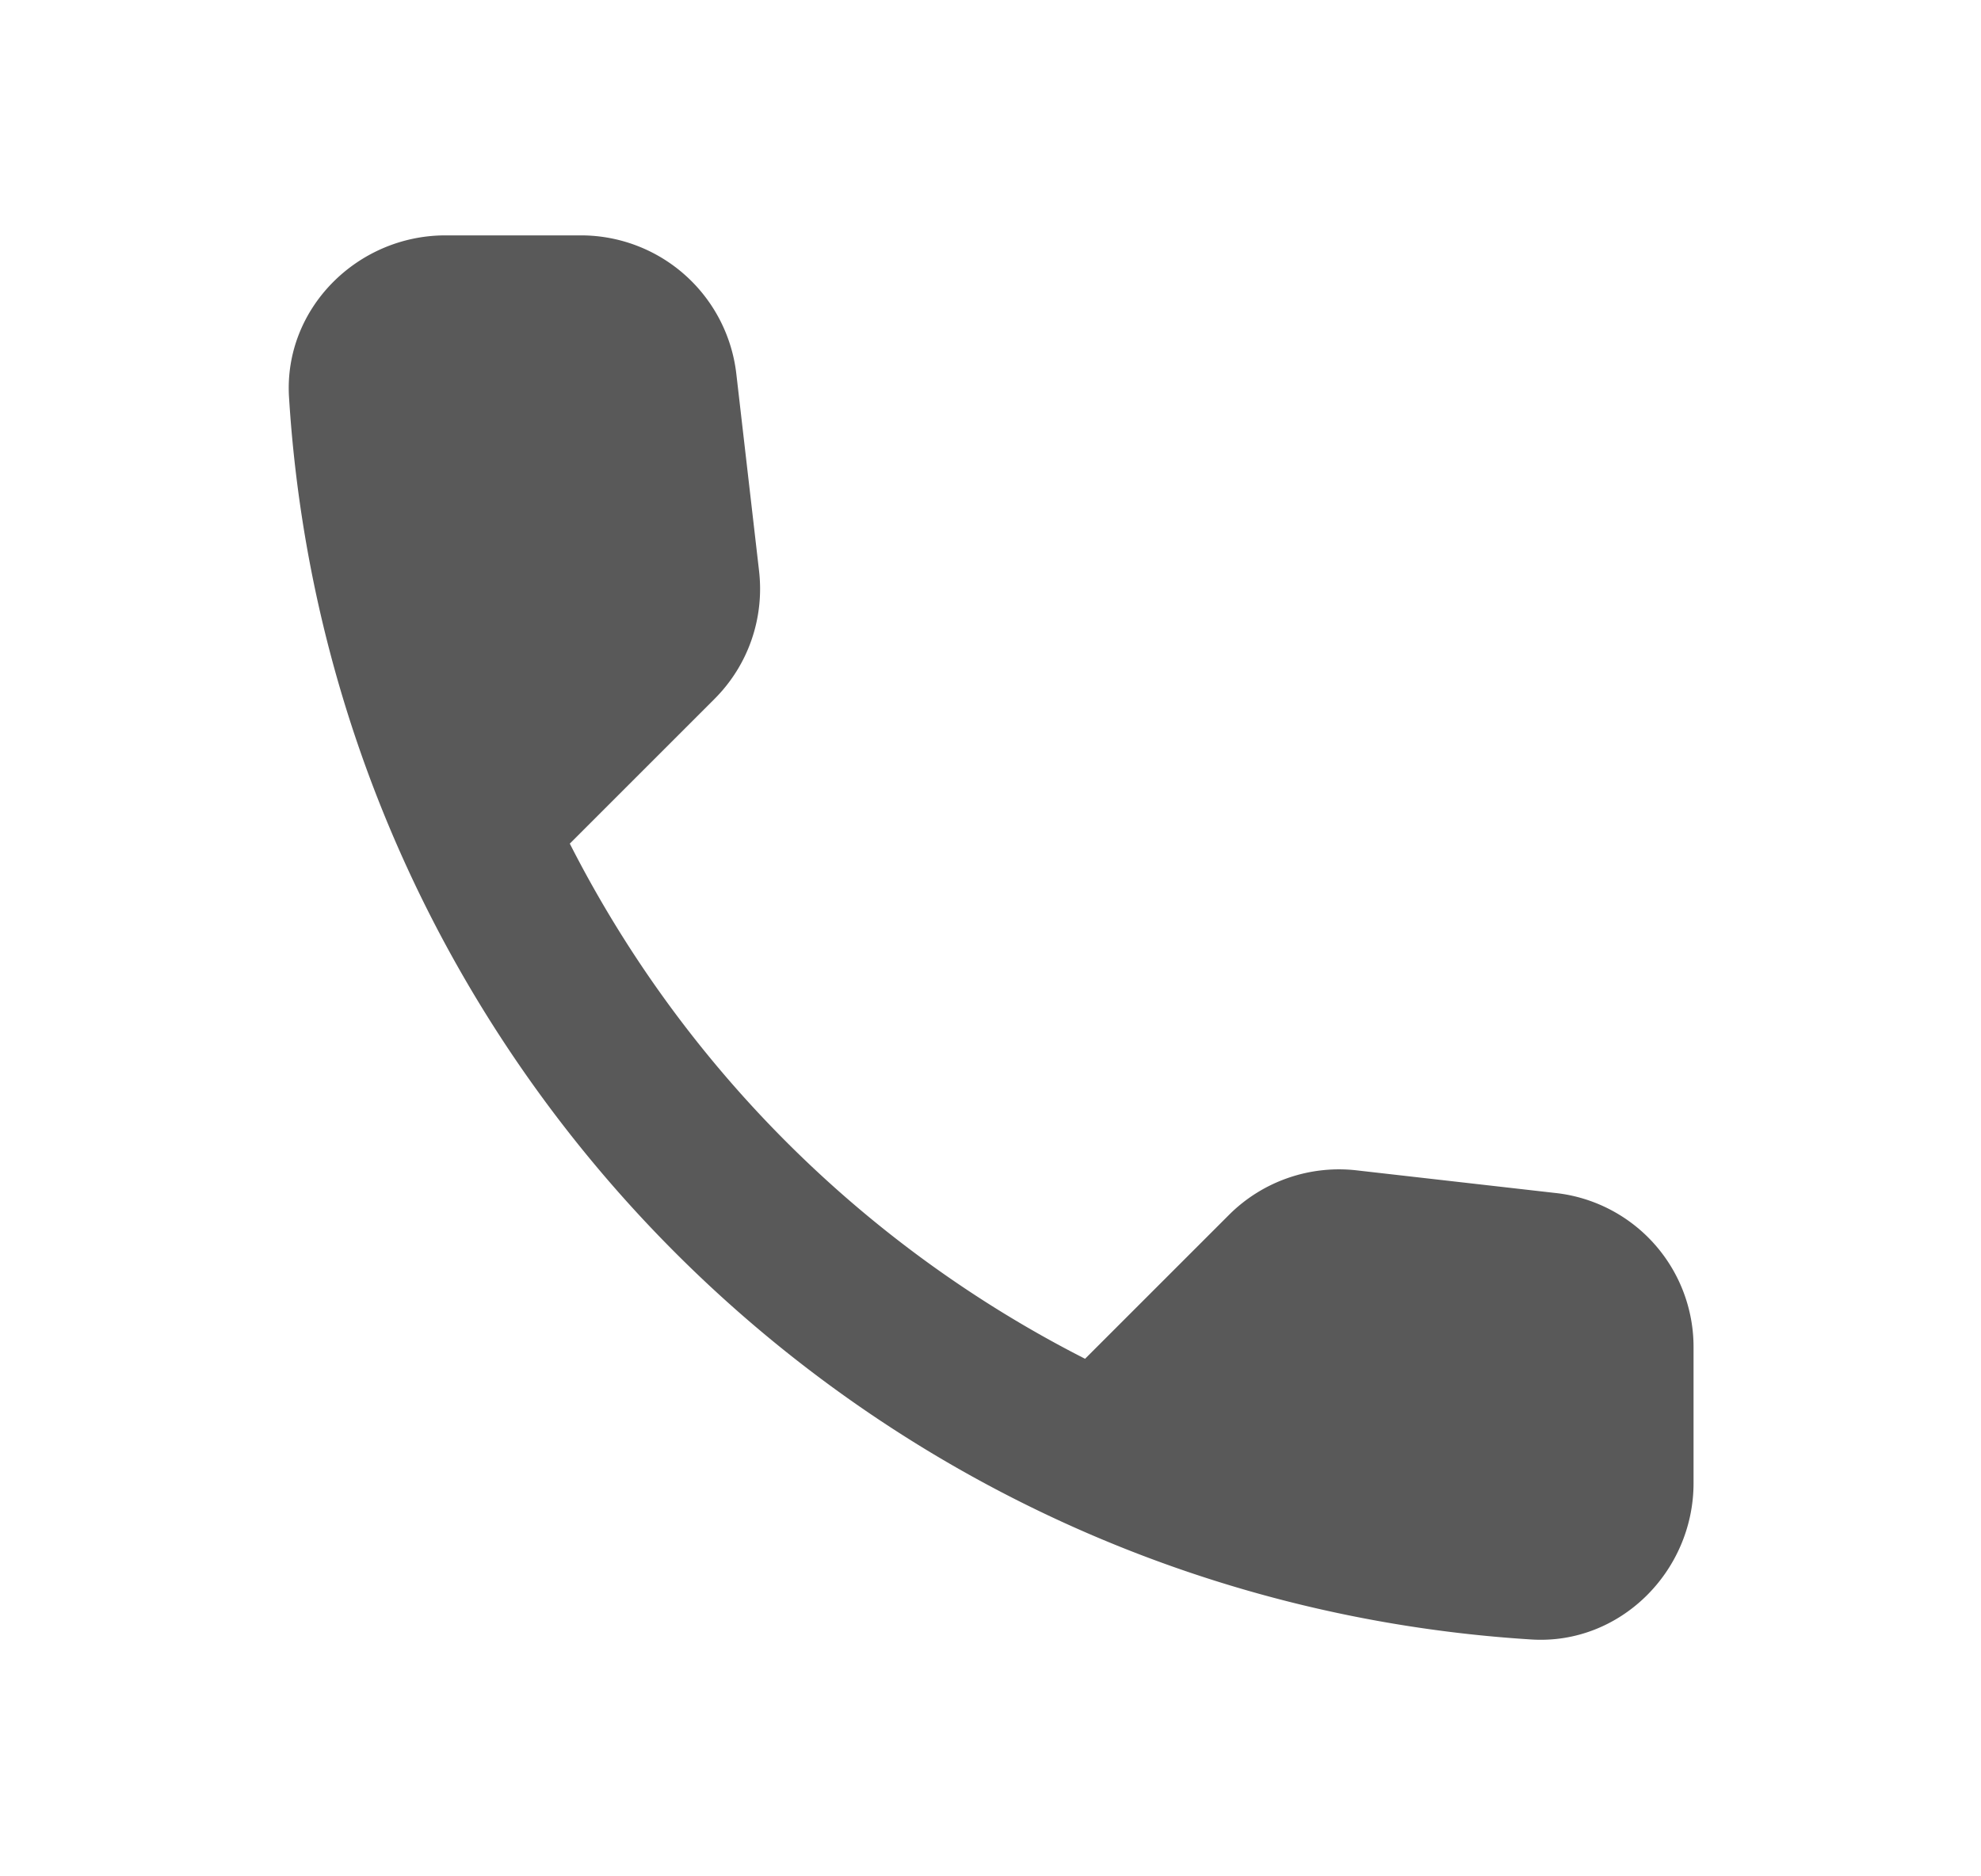 <svg xmlns="http://www.w3.org/2000/svg" width="19" height="18" fill="none"><path fill="#595959" d="m14.922 11.445-1.905-.217a1.493 1.493 0 0 0-1.23.427l-1.38 1.38a11.284 11.284 0 0 1-4.942-4.942l1.388-1.388c.322-.322.48-.772.427-1.23l-.218-1.89A1.5 1.5 0 0 0 5.57 2.258H4.272c-.847 0-1.552.705-1.5 1.552.398 6.405 5.52 11.52 11.918 11.918.848.052 1.553-.653 1.553-1.5V12.93a1.486 1.486 0 0 0-1.32-1.485Z"/></svg>